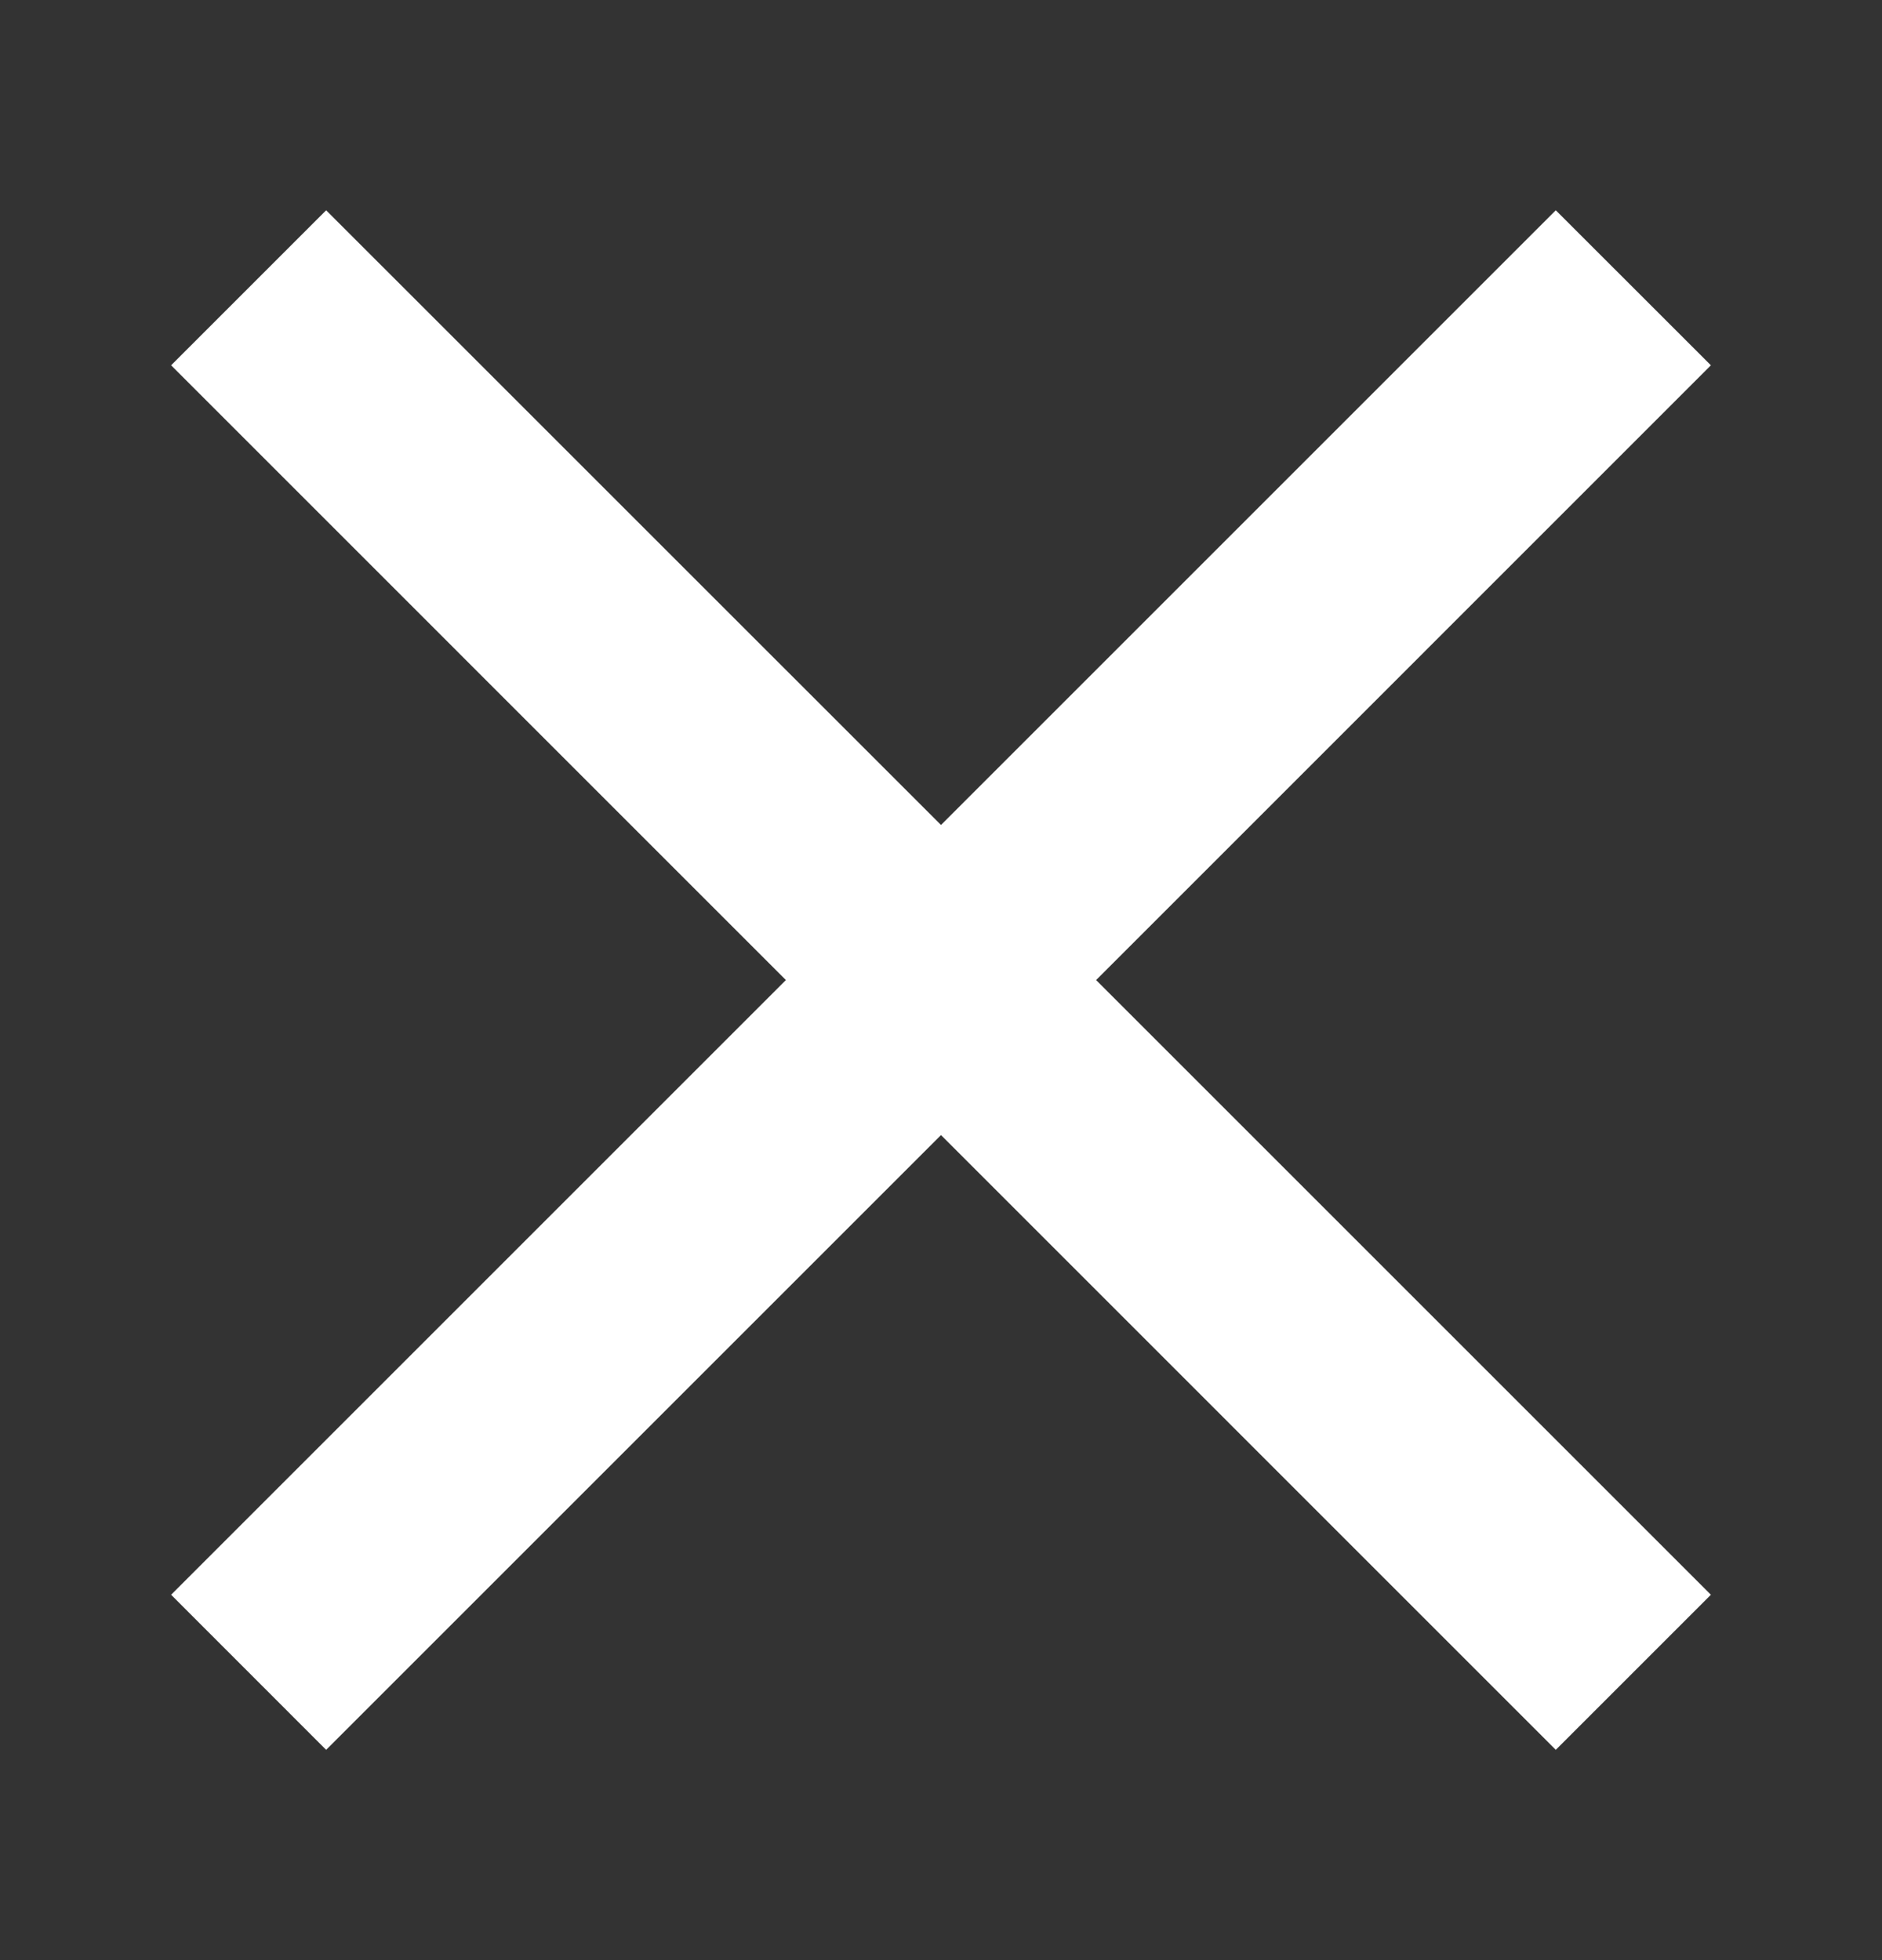 <svg width="24" height="25" viewBox="0 0 24 25" fill="none" xmlns="http://www.w3.org/2000/svg">
<rect x="0" y="0" width="24" height="25" fill="#333333" stroke="none"/>
<g clip-path="url(#clip0_3883_8309)">
<path d="M21.818 4.659L19.84 2.682L12 10.522L4.159 2.682L2.182 4.659L10.022 12.5L2.182 20.34L4.159 22.318L12 14.477L19.84 22.318L21.818 20.34L13.978 12.5L21.818 4.659Z" fill="white"/>
</g>
<defs>
<clipPath id="clip0_3883_8309">
<rect width="24" height="24" fill="white" transform="translate(0 0.5)"/>
</clipPath>
</defs>
</svg>

